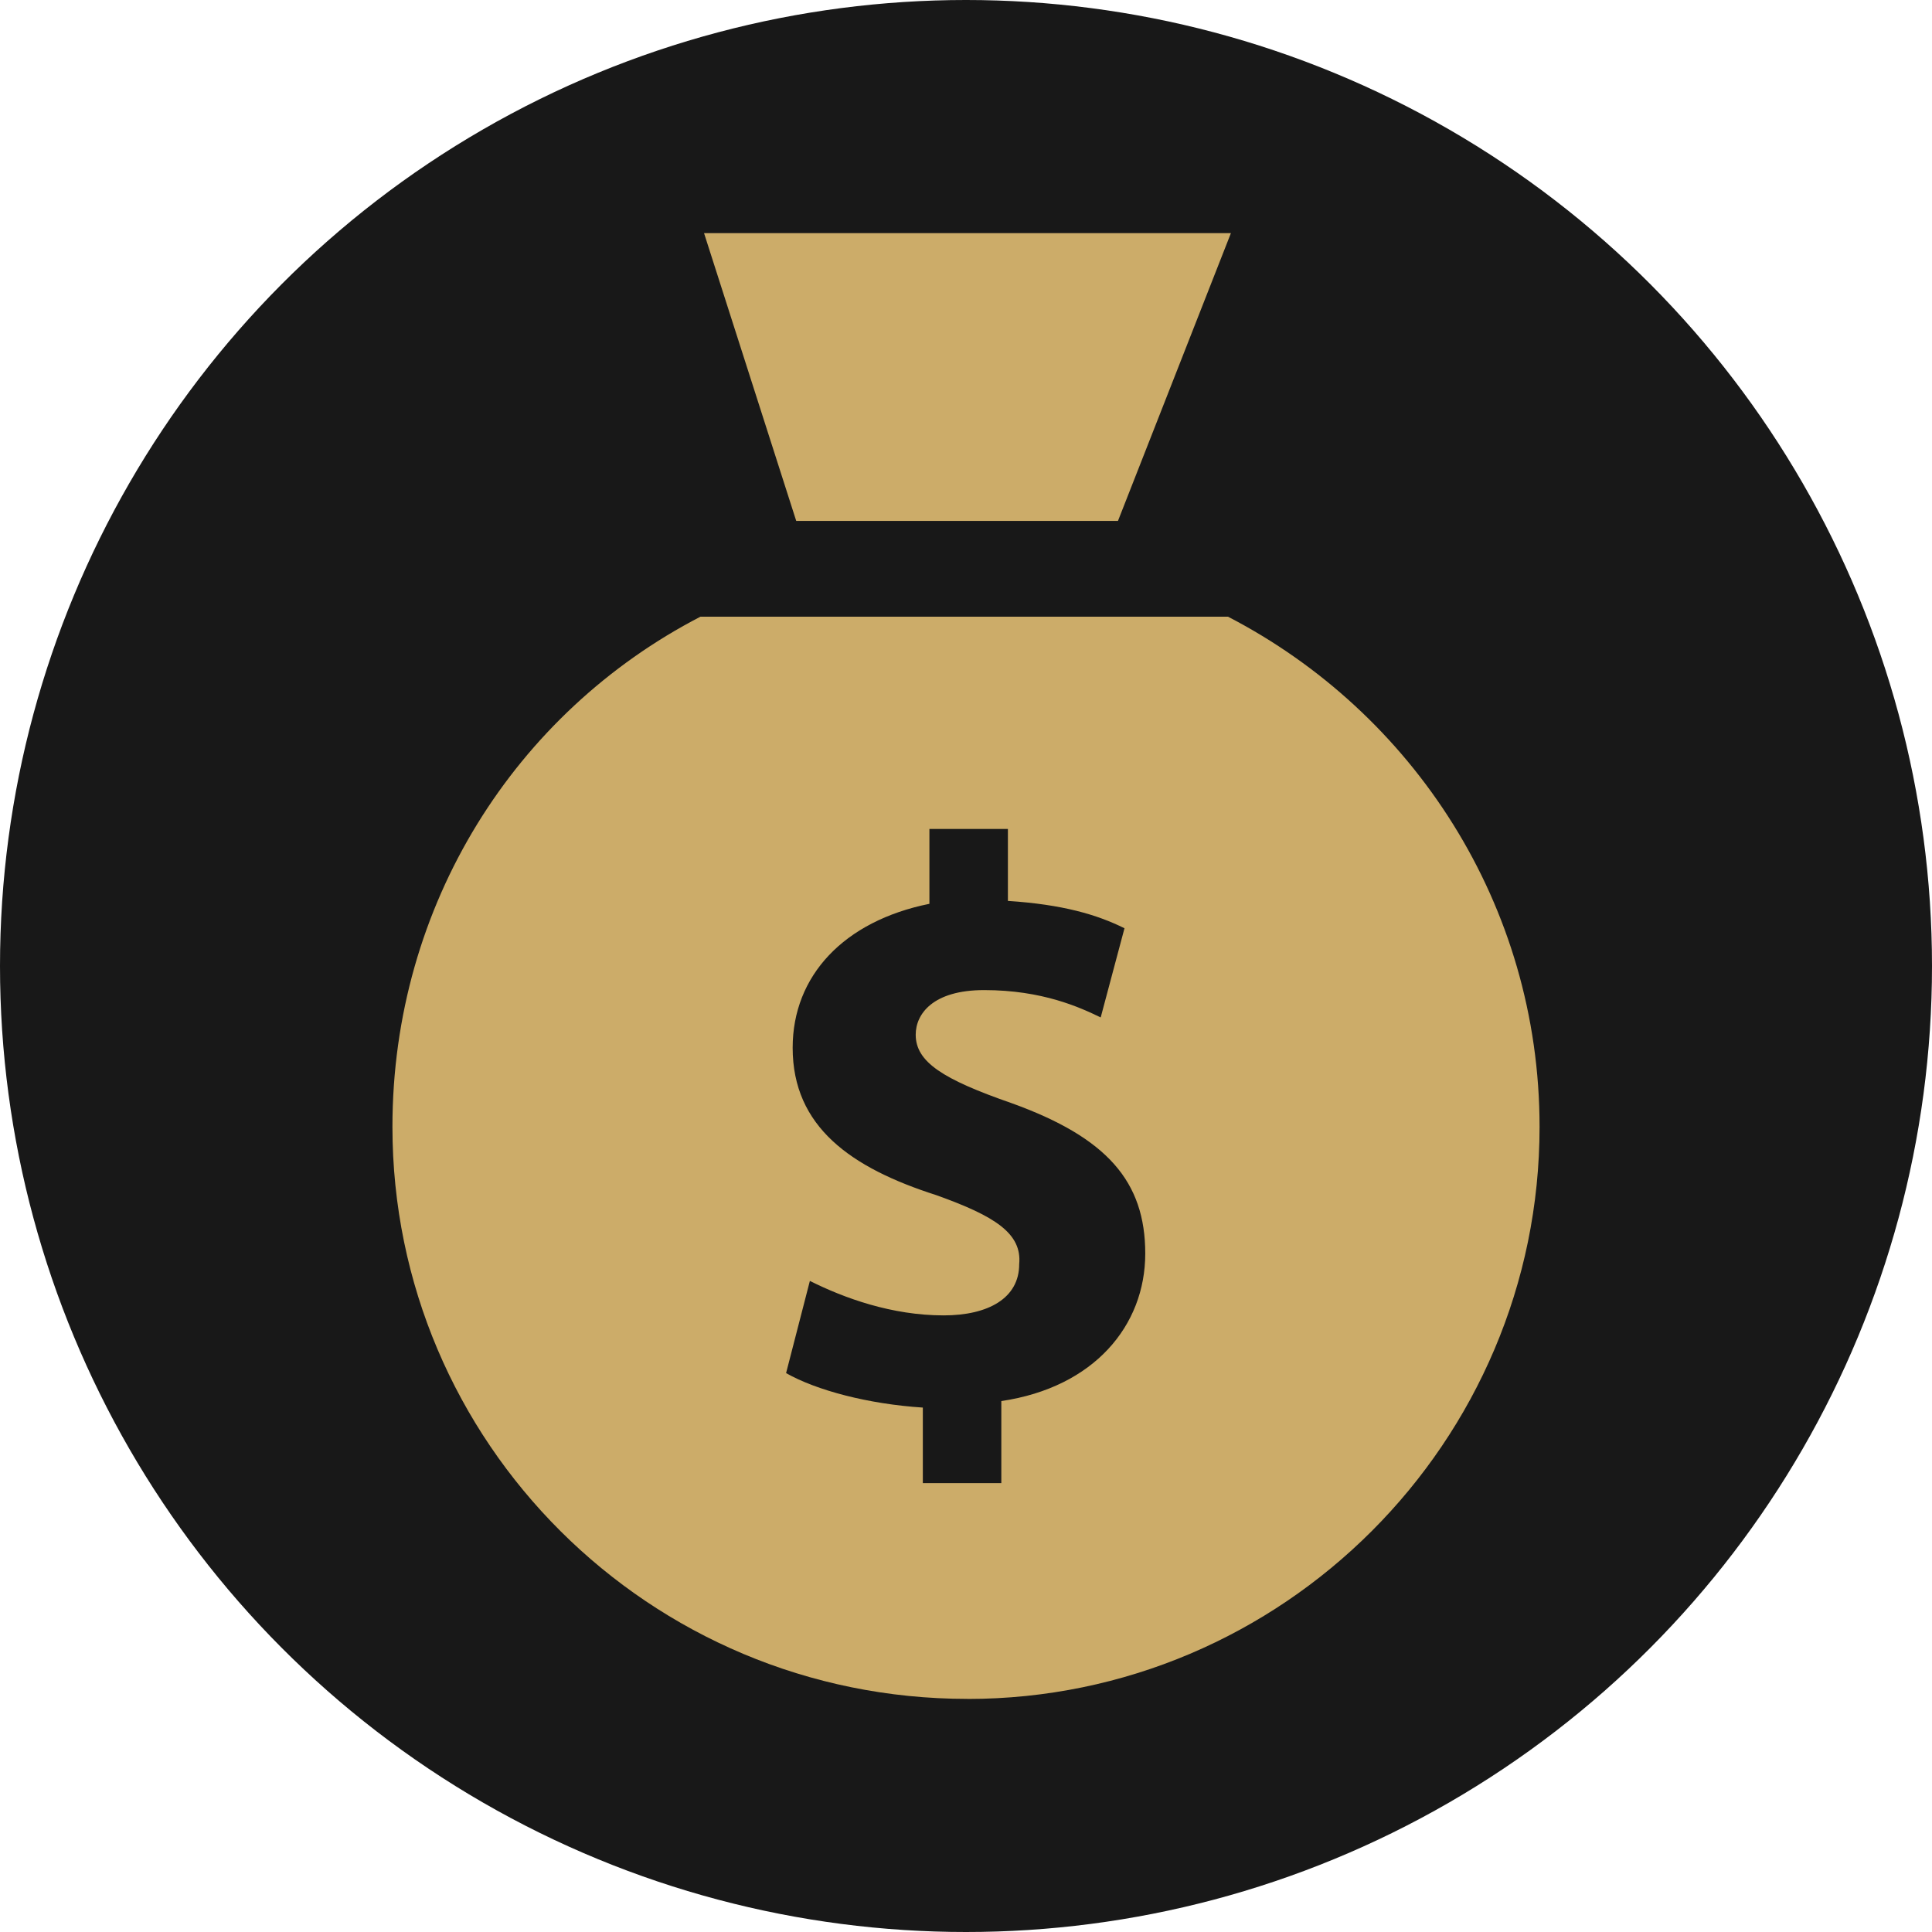 <svg xmlns="http://www.w3.org/2000/svg" fill="#000000" width="800" height="800" viewBox="0 0 32 32" xmlns:v="https://vecta.io/nano"><circle cx="16" cy="16" r="16" fill="#181818"/><path d="M18.517 8.628l1.871-4.767h-8.727l1.527 4.767zM16.025 28.14c5.22 0 9.475-4.255 9.475-9.475 0-3.684-2.098-6.865-5.161-8.451h-8.737C8.539 11.799 6.5 14.981 6.5 18.664c0 5.22 4.245 9.475 9.525 9.475zm-.512-8.343c-1.418-.453-2.384-1.133-2.384-2.443 0-1.192.847-2.098 2.265-2.384V13.73h1.3v1.192c.906.059 1.477.227 1.931.453l-.394 1.477c-.345-.167-.965-.453-1.931-.453-.847 0-1.133.394-1.133.739 0 .453.453.739 1.586 1.133 1.586.571 2.216 1.3 2.216 2.492s-.847 2.216-2.384 2.443v1.359h-1.3v-1.251c-.906-.059-1.763-.286-2.265-.571l.394-1.527c.571.286 1.359.571 2.216.571.739 0 1.251-.286 1.251-.847.049-.512-.404-.798-1.369-1.143z" fill="#ccac69"/></svg>